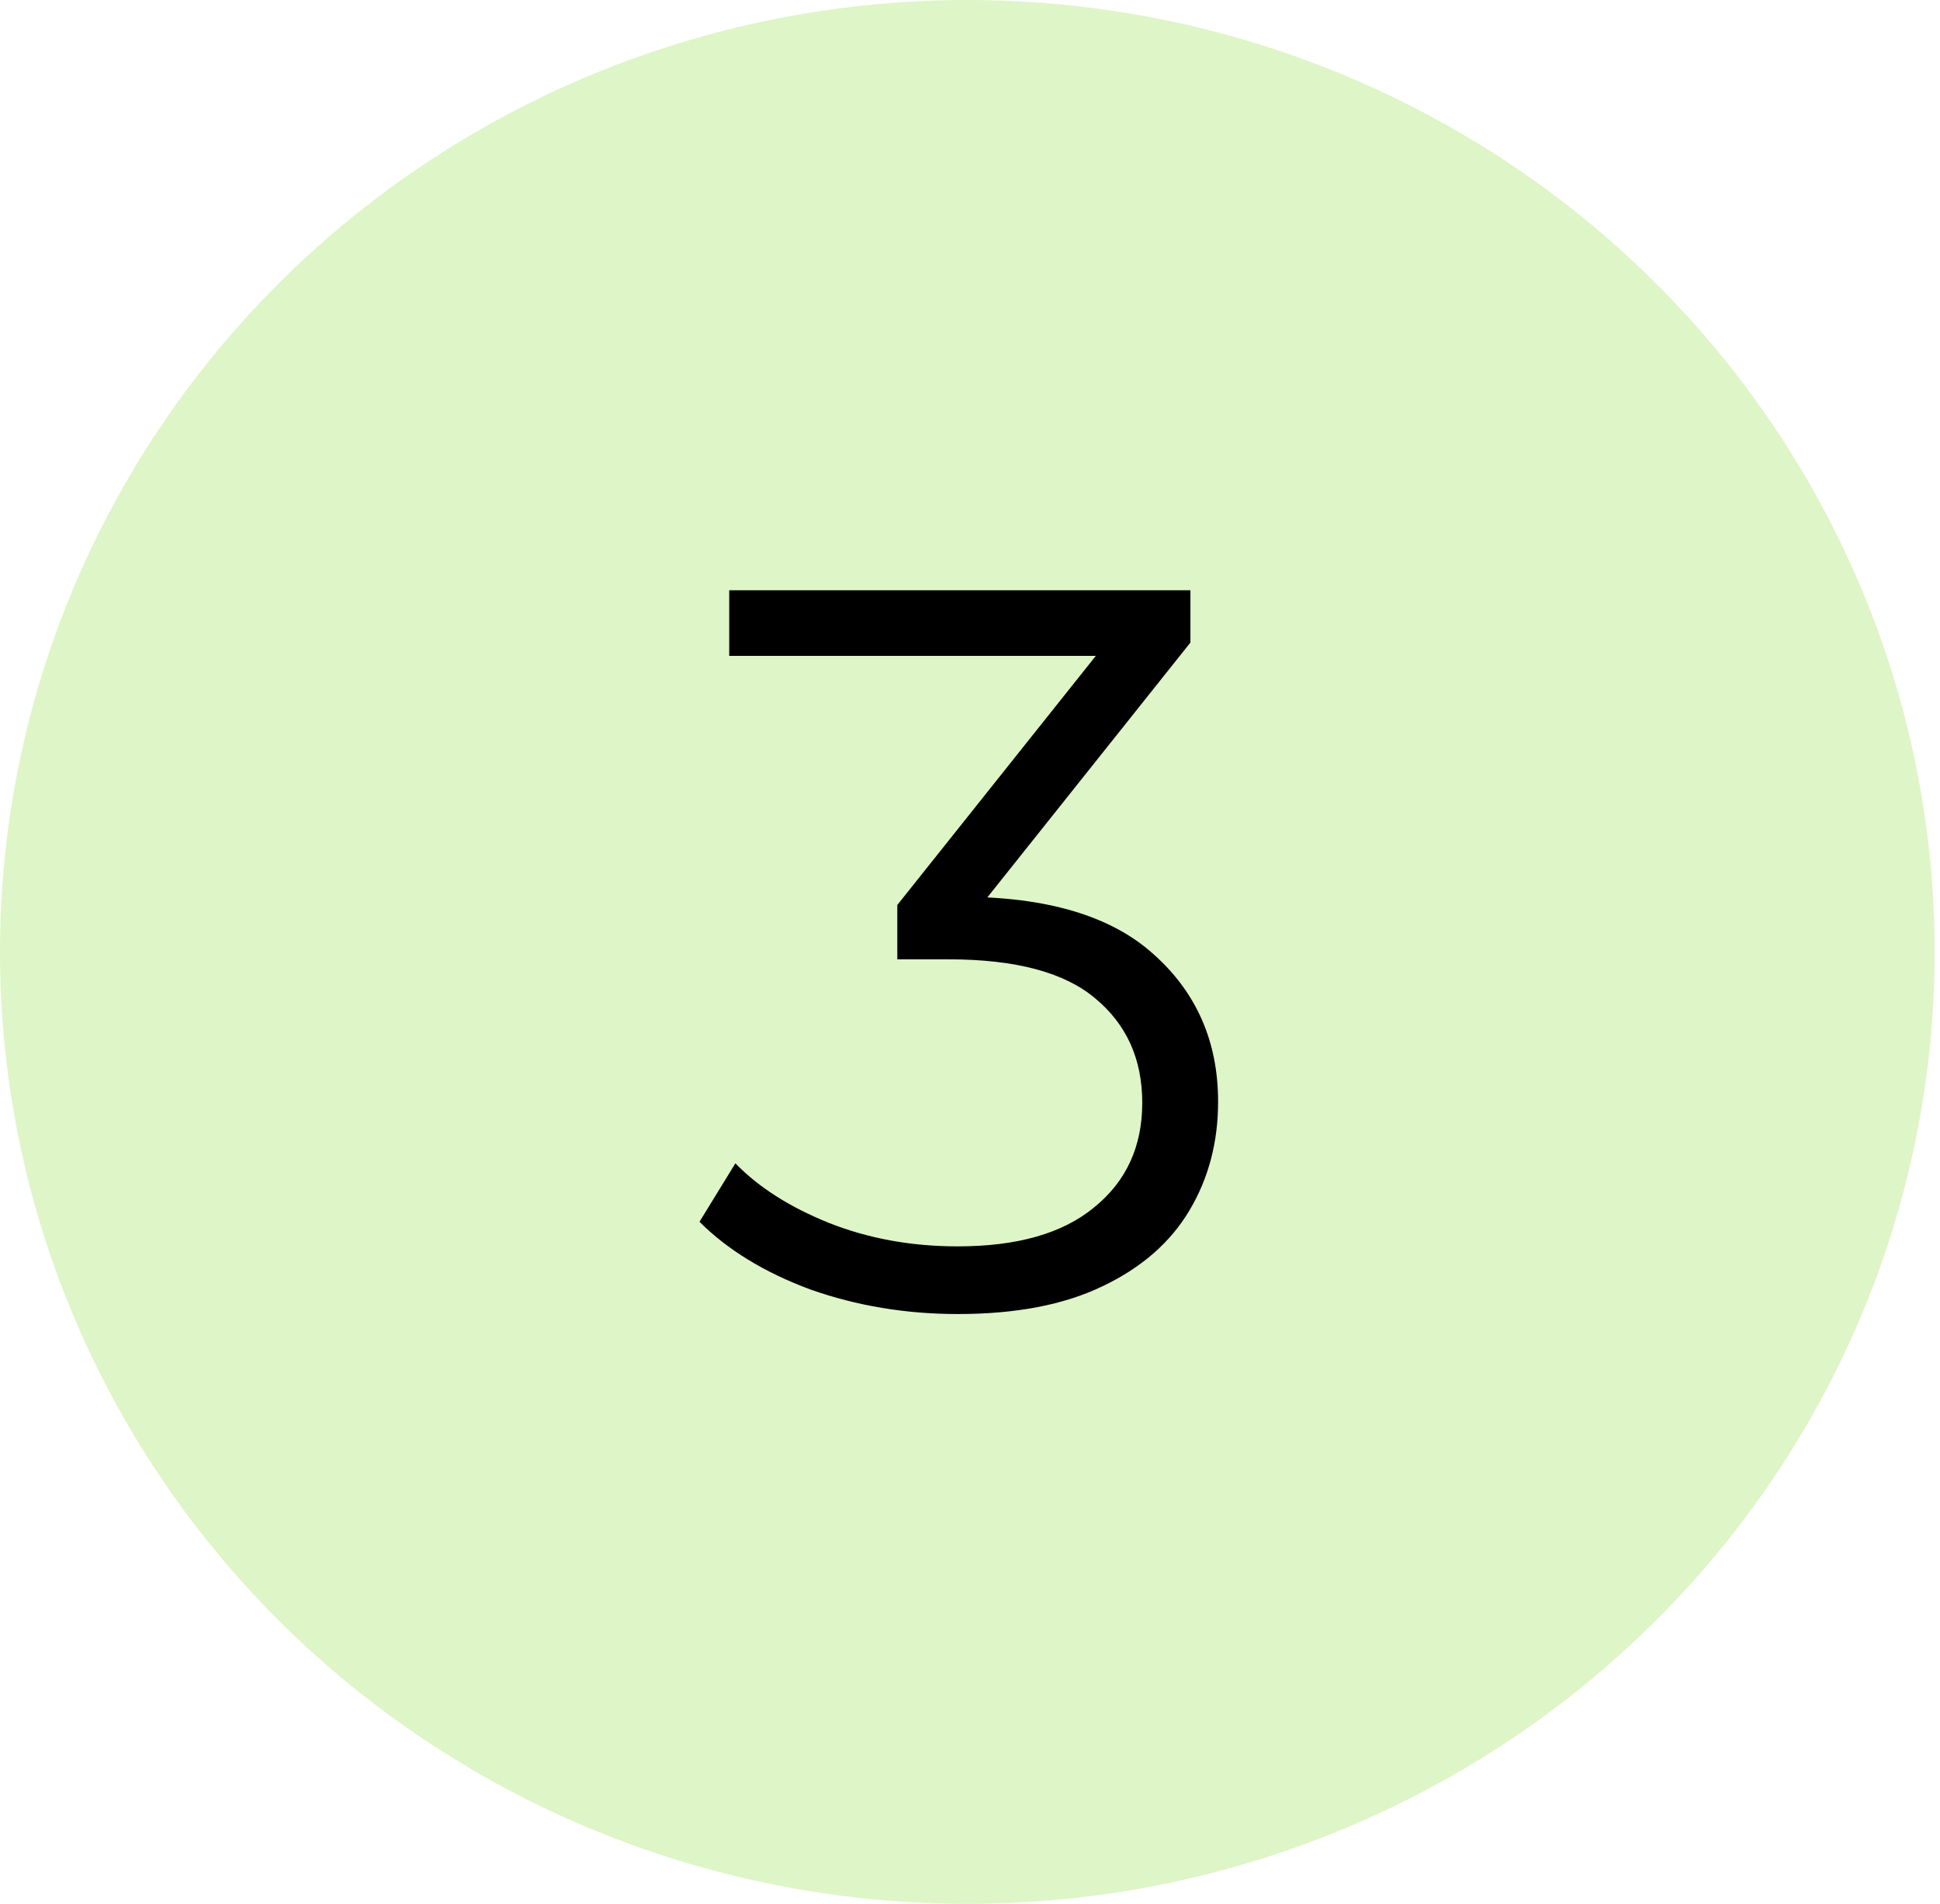 <svg width="53" height="52" viewBox="0 0 53 52" fill="none" xmlns="http://www.w3.org/2000/svg">
<ellipse cx="26.427" cy="26" rx="26.427" ry="26" fill="#91DE43" fill-opacity="0.3"/>
<path d="M26.166 35.89C24.747 35.89 23.403 35.666 22.134 35.218C20.883 34.752 19.875 34.136 19.11 33.37L20.09 31.774C20.725 32.428 21.574 32.969 22.638 33.398C23.721 33.828 24.897 34.042 26.166 34.042C27.79 34.042 29.031 33.688 29.89 32.978C30.767 32.269 31.206 31.317 31.206 30.122C31.206 28.927 30.777 27.976 29.918 27.266C29.078 26.557 27.743 26.202 25.914 26.202H24.514V24.718L30.562 17.13L30.842 17.914H19.922V16.122H32.522V17.55L26.474 25.138L25.494 24.494H26.25C28.602 24.494 30.357 25.017 31.514 26.062C32.69 27.108 33.278 28.451 33.278 30.094C33.278 31.195 33.017 32.185 32.494 33.062C31.971 33.94 31.178 34.63 30.114 35.134C29.069 35.638 27.753 35.89 26.166 35.89Z" fill="black"/>
</svg>
